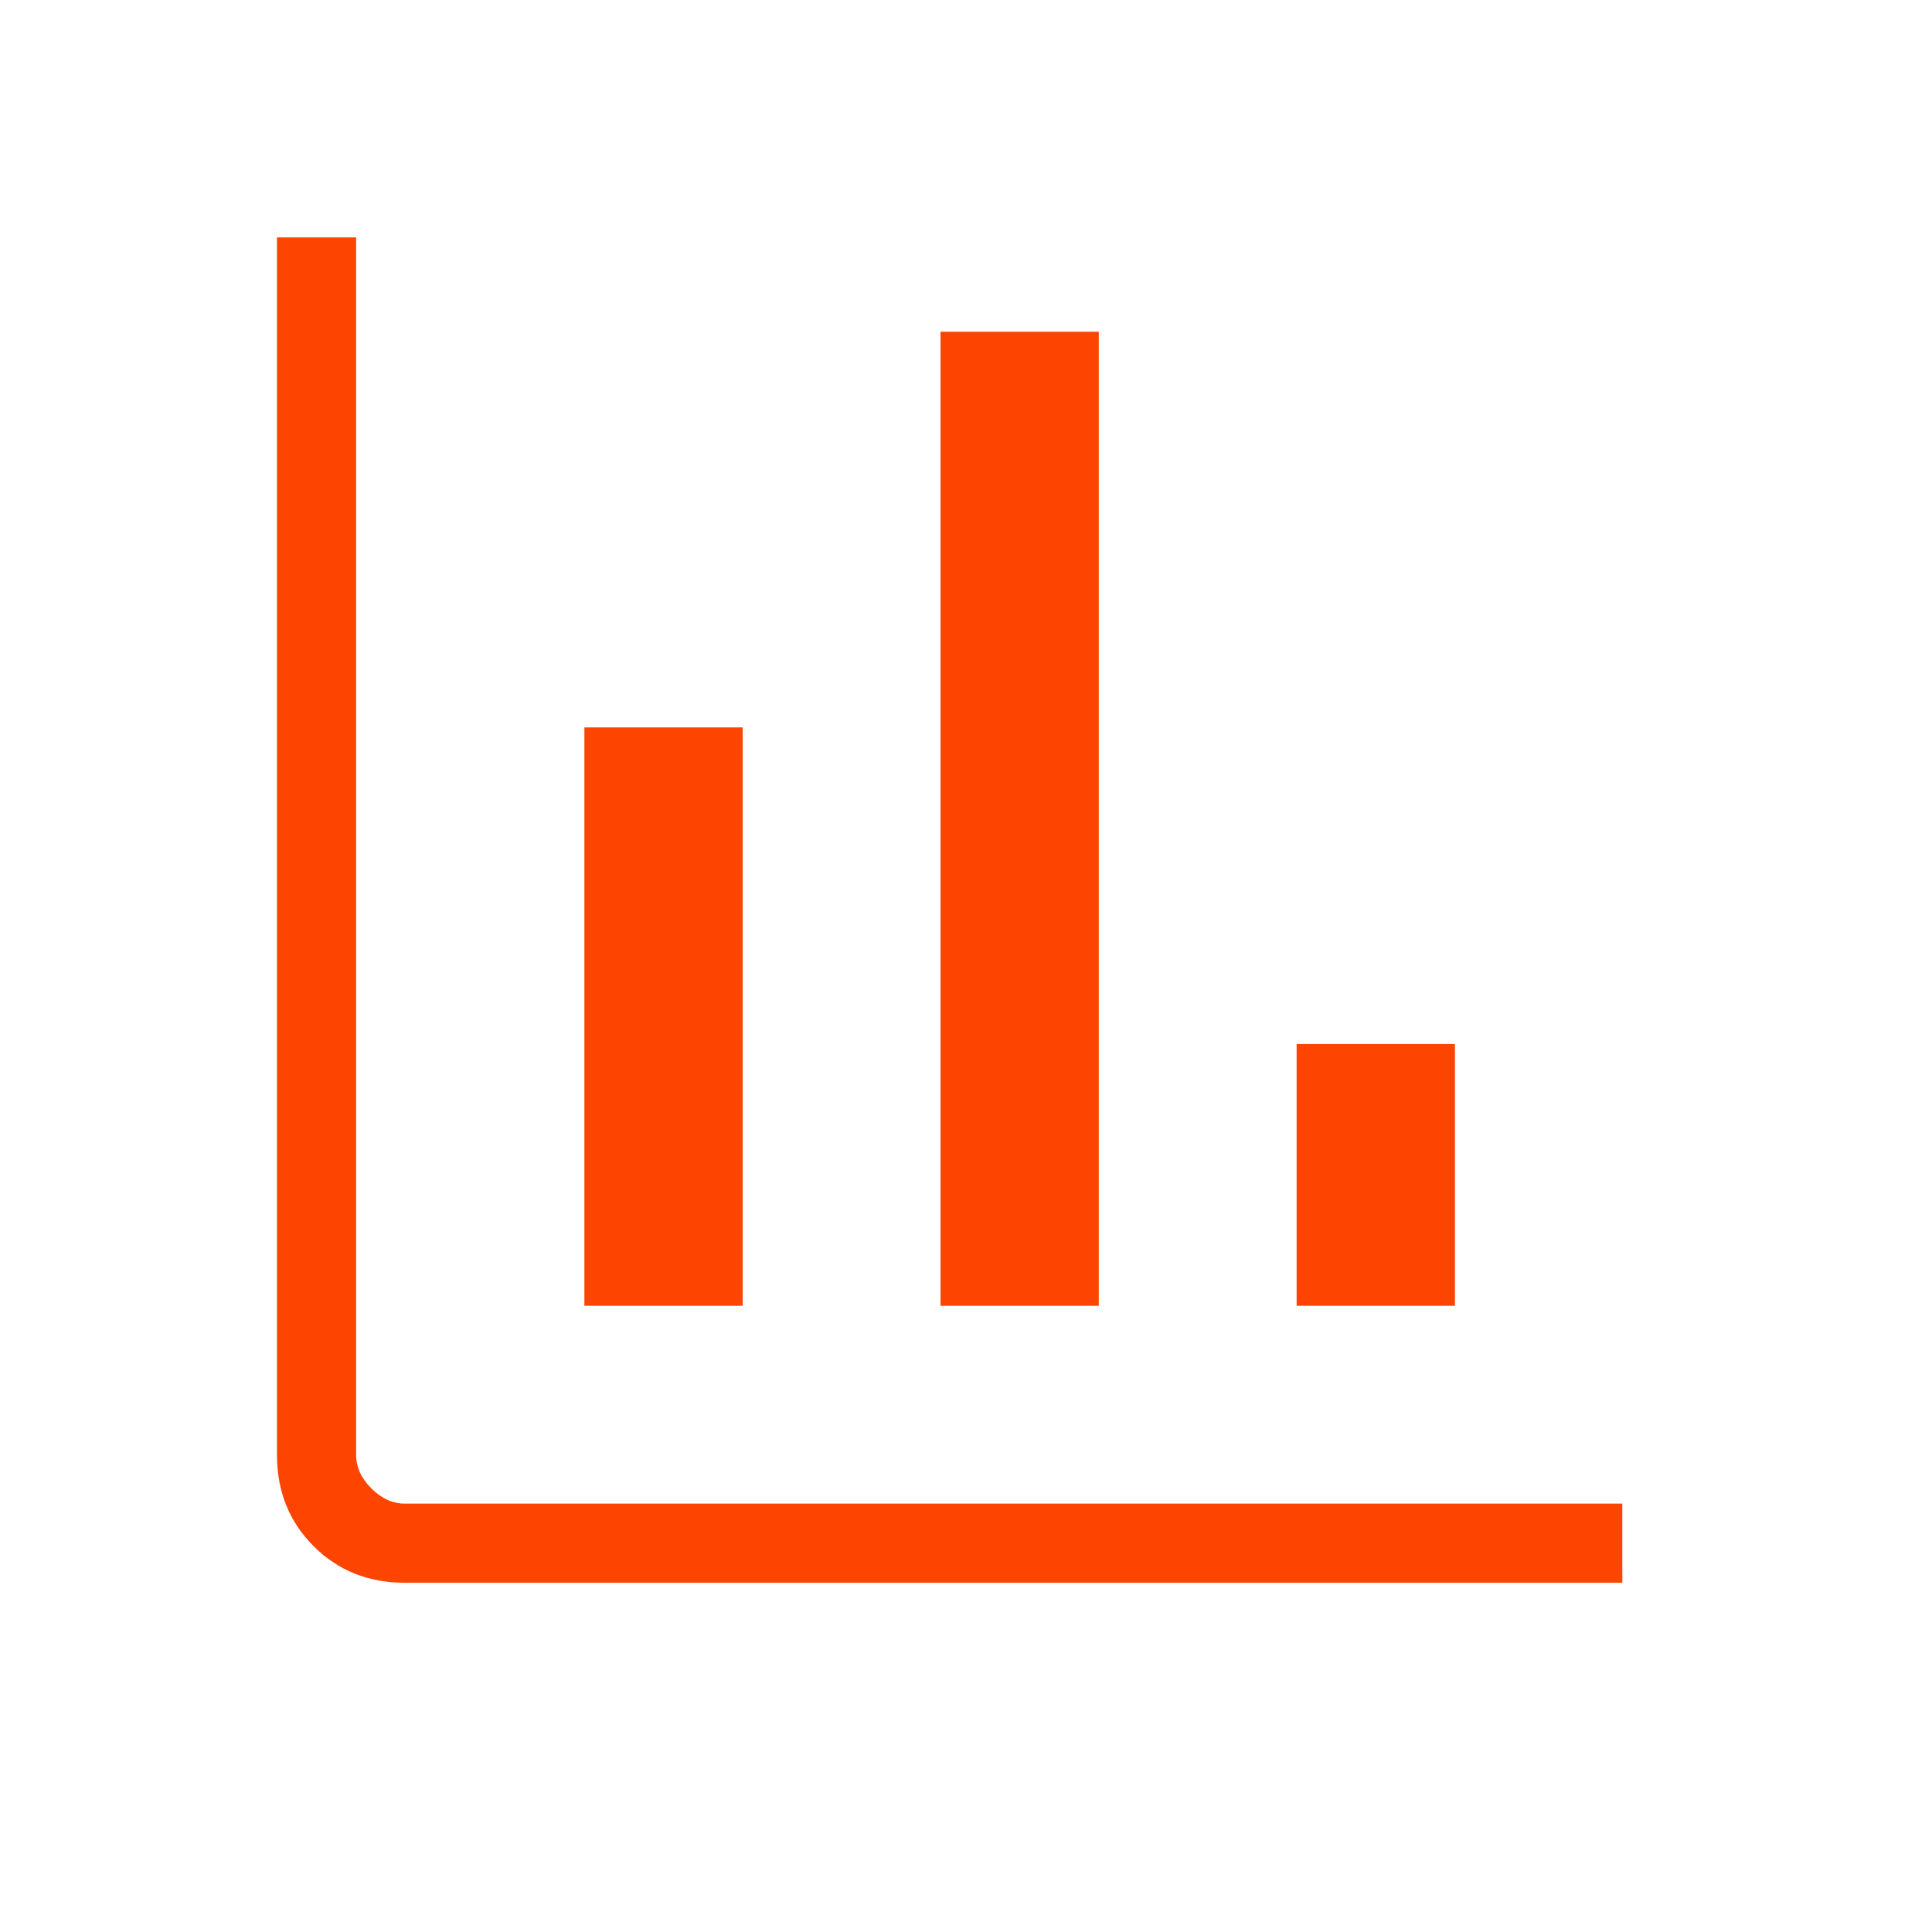<svg width="52" height="52" viewBox="0 0 52 52" fill="none" xmlns="http://www.w3.org/2000/svg">
<mask id="mask0_1050_441" style="mask-type:alpha" maskUnits="userSpaceOnUse" x="0" y="0" width="52" height="52">
<rect width="51.12" height="51.12" fill="#D9D9D9"/>
</mask>
<g mask="url(#mask0_1050_441)">
<path d="M10.896 42.6C9.916 42.6 9.097 42.272 8.44 41.615C7.783 40.958 7.455 40.139 7.455 39.159V6.39H9.585V39.159C9.585 39.487 9.722 39.787 9.995 40.06C10.268 40.333 10.568 40.47 10.896 40.47H43.665V42.6H10.896ZM15.729 35.145V19.579H19.989V35.145H15.729ZM25.314 35.145V8.929H29.574V35.145H25.314ZM34.899 35.145V28.099H39.16V35.145H34.899Z" fill="#FD4401"/>
</g>
</svg>
